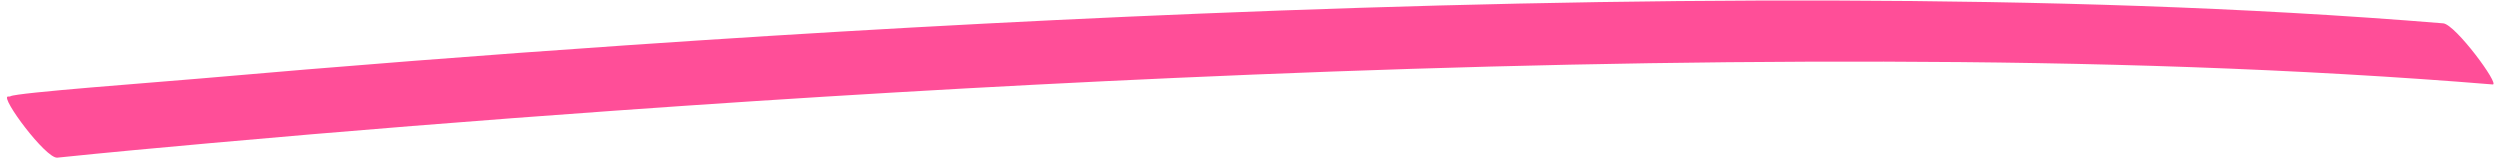 <?xml version="1.0" encoding="UTF-8" standalone="no"?><svg xmlns="http://www.w3.org/2000/svg" xmlns:xlink="http://www.w3.org/1999/xlink" fill="#000000" height="32" preserveAspectRatio="xMidYMid meet" version="1" viewBox="4.6 240.1 502.7 32.0" width="502.7" zoomAndPan="magnify"><g id="change1_1"><path d="M 495.883 244.793 C 455.285 241.465 414.637 240.344 374 240.211 C 331.289 240.07 288.582 241.102 245.887 242.84 C 207.375 244.41 168.871 246.574 130.383 249.219 C 101.824 251.176 73.277 253.395 44.734 255.898 C 36.039 256.664 7.801 258.734 6.699 259.457 C 6.559 259.547 6.332 259.492 6.176 259.512 C 4.625 259.672 13.824 272.035 16.125 271.801 C 26.402 270.734 36.68 269.801 46.961 268.875 C 73.977 266.449 101 264.293 128.031 262.367 C 165.633 259.684 203.246 257.453 240.863 255.77 C 283.219 253.875 325.582 252.652 367.945 252.504 C 409.141 252.355 450.352 253.148 491.516 256 C 496.289 256.328 501.062 256.691 505.832 257.082 C 507.336 257.207 498.336 244.996 495.883 244.793" fill="#ff4e98"/></g></svg>